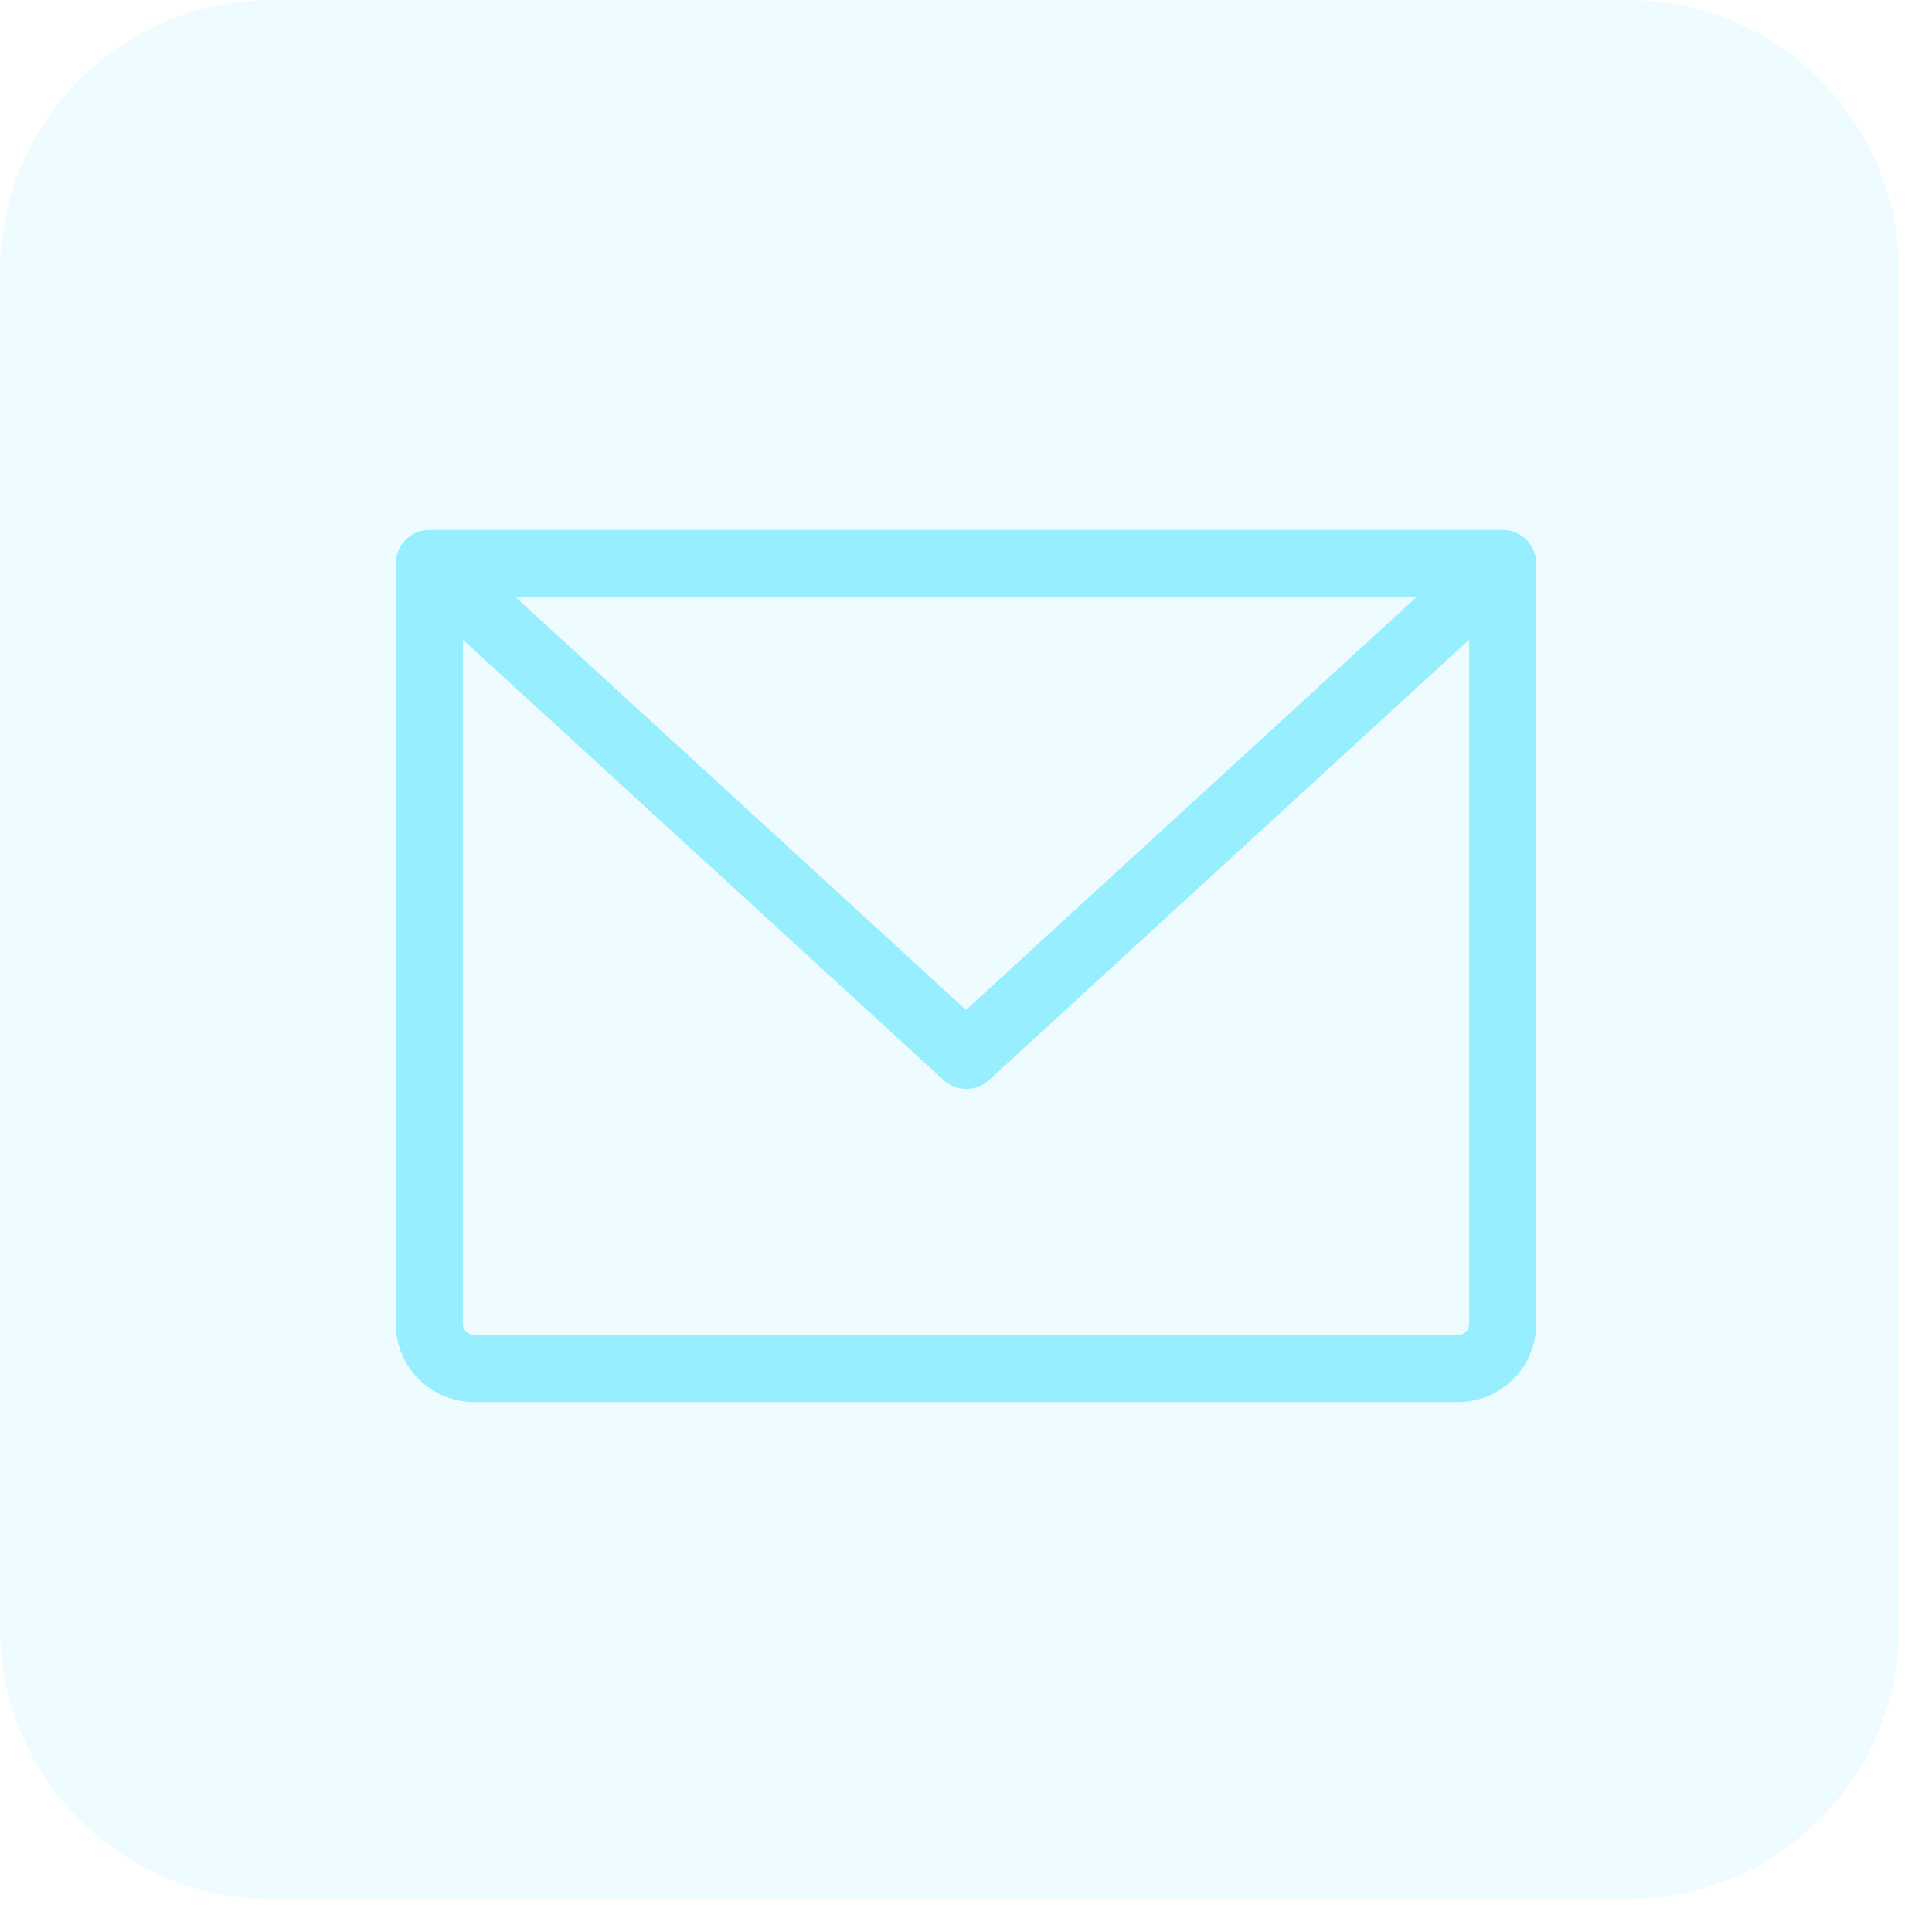 <svg width="54" height="54" viewBox="0 0 54 54" fill="none" xmlns="http://www.w3.org/2000/svg">
<g clip-path="url(#clip0_2255_3611)">
<path d="M42 14.812H12C11.751 14.812 11.513 14.911 11.337 15.087C11.161 15.263 11.062 15.501 11.062 15.75V37C11.062 37.58 11.293 38.137 11.703 38.547C12.113 38.957 12.67 39.188 13.25 39.188H40.75C41.33 39.188 41.887 38.957 42.297 38.547C42.707 38.137 42.938 37.58 42.938 37V15.75C42.938 15.501 42.839 15.263 42.663 15.087C42.487 14.911 42.249 14.812 42 14.812ZM39.591 16.688L27 28.228L14.409 16.688H39.591ZM40.75 37.312H13.25C13.167 37.312 13.088 37.28 13.029 37.221C12.97 37.162 12.938 37.083 12.938 37V17.881L26.375 30.191C26.548 30.349 26.774 30.436 27.008 30.436C27.242 30.436 27.468 30.349 27.641 30.191L41.062 17.881V37C41.062 37.083 41.03 37.162 40.971 37.221C40.912 37.28 40.833 37.312 40.75 37.312Z" fill="#98EFFF"/>
<path d="M45.498 0H7.583C3.395 0 0 3.395 0 7.583V45.498C0 49.686 3.395 53.081 7.583 53.081H45.498C49.686 53.081 53.081 49.686 53.081 45.498V7.583C53.081 3.395 49.686 0 45.498 0Z" fill="#98EFFF" fill-opacity="0.15"/>
</g>
<defs>
<clipPath id="clip0_2255_3611">
<rect width="54" height="54" fill="white"/>
</clipPath>
</defs>
</svg>
